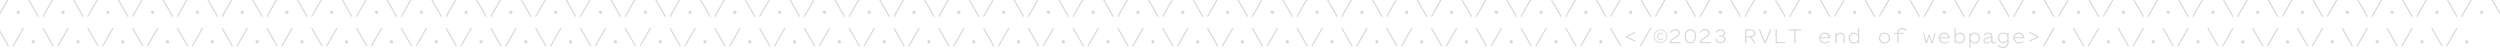 <svg width="1440" height="28" viewBox="0 0 1440 28" fill="none" xmlns="http://www.w3.org/2000/svg">
<path d="M-9.384 -1L-10 -0.678L-4.008 9.752L-3.392 9.43L-9.384 -1ZM-1.4 9.43L-0.784 9.752L5.208 -0.678L4.592 -1L-1.4 9.43ZM9.551 7.078C9.551 7.596 9.971 8.03 10.503 8.03C11.035 8.03 11.455 7.596 11.455 7.078C11.455 6.546 11.035 6.112 10.503 6.112C9.971 6.112 9.551 6.546 9.551 7.078ZM16.415 -1L15.799 -0.678L21.791 9.752L22.407 9.43L16.415 -1ZM24.398 9.43L25.014 9.752L31.006 -0.678L30.39 -1L24.398 9.43ZM35.35 7.078C35.35 7.596 35.77 8.03 36.302 8.03C36.834 8.03 37.254 7.596 37.254 7.078C37.254 6.546 36.834 6.112 36.302 6.112C35.77 6.112 35.35 6.546 35.35 7.078ZM42.214 -1L41.598 -0.678L47.59 9.752L48.206 9.43L42.214 -1ZM50.197 9.43L50.813 9.752L56.805 -0.678L56.189 -1L50.197 9.43ZM61.149 7.078C61.149 7.596 61.569 8.03 62.101 8.03C62.633 8.03 63.053 7.596 63.053 7.078C63.053 6.546 62.633 6.112 62.101 6.112C61.569 6.112 61.149 6.546 61.149 7.078ZM68.013 -1L67.397 -0.678L73.388 9.752L74.004 9.43L68.013 -1ZM75.996 9.43L76.612 9.752L82.604 -0.678L81.988 -1L75.996 9.43ZM86.948 7.078C86.948 7.596 87.368 8.03 87.9 8.03C88.432 8.03 88.852 7.596 88.852 7.078C88.852 6.546 88.432 6.112 87.9 6.112C87.368 6.112 86.948 6.546 86.948 7.078ZM93.811 -1L93.195 -0.678L99.187 9.752L99.803 9.43L93.811 -1ZM101.795 9.43L102.411 9.752L108.403 -0.678L107.787 -1L101.795 9.43ZM112.747 7.078C112.747 7.596 113.167 8.03 113.699 8.03C114.231 8.03 114.651 7.596 114.651 7.078C114.651 6.546 114.231 6.112 113.699 6.112C113.167 6.112 112.747 6.546 112.747 7.078ZM119.61 -1L118.994 -0.678L124.986 9.752L125.602 9.43L119.61 -1ZM127.594 9.43L128.21 9.752L134.202 -0.678L133.586 -1L127.594 9.43ZM138.545 7.078C138.545 7.596 138.965 8.03 139.497 8.03C140.029 8.03 140.449 7.596 140.449 7.078C140.449 6.546 140.029 6.112 139.497 6.112C138.965 6.112 138.545 6.546 138.545 7.078ZM145.409 -1L144.793 -0.678L150.785 9.752L151.401 9.43L145.409 -1ZM153.393 9.43L154.009 9.752L160.001 -0.678L159.385 -1L153.393 9.43ZM164.344 7.078C164.344 7.596 164.764 8.03 165.296 8.03C165.828 8.03 166.248 7.596 166.248 7.078C166.248 6.546 165.828 6.112 165.296 6.112C164.764 6.112 164.344 6.546 164.344 7.078ZM171.208 -1L170.592 -0.678L176.584 9.752L177.2 9.43L171.208 -1ZM179.191 9.43L179.807 9.752L185.799 -0.678L185.183 -1L179.191 9.43ZM190.143 7.078C190.143 7.596 190.563 8.03 191.095 8.03C191.627 8.03 192.047 7.596 192.047 7.078C192.047 6.546 191.627 6.112 191.095 6.112C190.563 6.112 190.143 6.546 190.143 7.078ZM197.007 -1L196.391 -0.678L202.383 9.752L202.999 9.43L197.007 -1ZM204.99 9.43L205.606 9.752L211.598 -0.678L210.982 -1L204.99 9.43ZM215.942 7.078C215.942 7.596 216.362 8.03 216.894 8.03C217.426 8.03 217.846 7.596 217.846 7.078C217.846 6.546 217.426 6.112 216.894 6.112C216.362 6.112 215.942 6.546 215.942 7.078ZM222.805 -1L222.189 -0.678L228.181 9.752L228.797 9.43L222.805 -1ZM230.789 9.43L231.405 9.752L237.397 -0.678L236.781 -1L230.789 9.43ZM241.741 7.078C241.741 7.596 242.161 8.03 242.693 8.03C243.225 8.03 243.645 7.596 243.645 7.078C243.645 6.546 243.225 6.112 242.693 6.112C242.161 6.112 241.741 6.546 241.741 7.078ZM248.604 -1L247.988 -0.678L253.98 9.752L254.596 9.43L248.604 -1ZM256.588 9.43L257.204 9.752L263.196 -0.678L262.58 -1L256.588 9.43ZM267.54 7.078C267.54 7.596 267.96 8.03 268.492 8.03C269.024 8.03 269.444 7.596 269.444 7.078C269.444 6.546 269.024 6.112 268.492 6.112C267.96 6.112 267.54 6.546 267.54 7.078ZM274.403 -1L273.787 -0.678L279.779 9.752L280.395 9.43L274.403 -1ZM282.387 9.43L283.003 9.752L288.995 -0.678L288.379 -1L282.387 9.43ZM293.338 7.078C293.338 7.596 293.758 8.03 294.29 8.03C294.822 8.03 295.242 7.596 295.242 7.078C295.242 6.546 294.822 6.112 294.29 6.112C293.758 6.112 293.338 6.546 293.338 7.078ZM300.202 -1L299.586 -0.678L305.578 9.752L306.194 9.43L300.202 -1ZM308.186 9.43L308.802 9.752L314.794 -0.678L314.178 -1L308.186 9.43ZM319.137 7.078C319.137 7.596 319.557 8.03 320.089 8.03C320.621 8.03 321.041 7.596 321.041 7.078C321.041 6.546 320.621 6.112 320.089 6.112C319.557 6.112 319.137 6.546 319.137 7.078ZM326.001 -1L325.385 -0.678L331.377 9.752L331.993 9.43L326.001 -1ZM333.984 9.43L334.6 9.752L340.592 -0.678L339.976 -1L333.984 9.43ZM344.936 7.078C344.936 7.596 345.356 8.03 345.888 8.03C346.42 8.03 346.84 7.596 346.84 7.078C346.84 6.546 346.42 6.112 345.888 6.112C345.356 6.112 344.936 6.546 344.936 7.078ZM351.8 -1L351.184 -0.678L357.176 9.752L357.792 9.43L351.8 -1ZM359.783 9.43L360.399 9.752L366.391 -0.678L365.775 -1L359.783 9.43ZM370.735 7.078C370.735 7.596 371.155 8.03 371.687 8.03C372.219 8.03 372.639 7.596 372.639 7.078C372.639 6.546 372.219 6.112 371.687 6.112C371.155 6.112 370.735 6.546 370.735 7.078ZM377.598 -1L376.982 -0.678L382.974 9.752L383.59 9.43L377.598 -1ZM385.582 9.43L386.198 9.752L392.19 -0.678L391.574 -1L385.582 9.43ZM396.534 7.078C396.534 7.596 396.954 8.03 397.486 8.03C398.018 8.03 398.438 7.596 398.438 7.078C398.438 6.546 398.018 6.112 397.486 6.112C396.954 6.112 396.534 6.546 396.534 7.078ZM403.397 -1L402.781 -0.678L408.773 9.752L409.389 9.43L403.397 -1ZM411.381 9.43L411.997 9.752L417.989 -0.678L417.373 -1L411.381 9.43ZM422.332 7.078C422.332 7.596 422.752 8.03 423.284 8.03C423.816 8.03 424.236 7.596 424.236 7.078C424.236 6.546 423.816 6.112 423.284 6.112C422.752 6.112 422.332 6.546 422.332 7.078ZM429.196 -1L428.58 -0.678L434.572 9.752L435.188 9.43L429.196 -1ZM437.18 9.43L437.796 9.752L443.788 -0.678L443.172 -1L437.18 9.43ZM448.131 7.078C448.131 7.596 448.551 8.03 449.083 8.03C449.615 8.03 450.035 7.596 450.035 7.078C450.035 6.546 449.615 6.112 449.083 6.112C448.551 6.112 448.131 6.546 448.131 7.078ZM454.995 -1L454.379 -0.678L460.371 9.752L460.987 9.43L454.995 -1ZM462.979 9.43L463.595 9.752L469.587 -0.678L468.971 -1L462.979 9.43ZM473.93 7.078C473.93 7.596 474.35 8.03 474.882 8.03C475.414 8.03 475.834 7.596 475.834 7.078C475.834 6.546 475.414 6.112 474.882 6.112C474.35 6.112 473.93 6.546 473.93 7.078ZM480.794 -1L480.178 -0.678L486.17 9.752L486.786 9.43L480.794 -1ZM488.777 9.43L489.393 9.752L495.385 -0.678L494.769 -1L488.777 9.43ZM499.729 7.078C499.729 7.596 500.149 8.03 500.681 8.03C501.213 8.03 501.633 7.596 501.633 7.078C501.633 6.546 501.213 6.112 500.681 6.112C500.149 6.112 499.729 6.546 499.729 7.078ZM506.593 -1L505.977 -0.678L511.969 9.752L512.585 9.43L506.593 -1ZM514.576 9.43L515.192 9.752L521.184 -0.678L520.568 -1L514.576 9.43ZM525.528 7.078C525.528 7.596 525.948 8.03 526.48 8.03C527.012 8.03 527.432 7.596 527.432 7.078C527.432 6.546 527.012 6.112 526.48 6.112C525.948 6.112 525.528 6.546 525.528 7.078ZM532.391 -1L531.775 -0.678L537.767 9.752L538.383 9.43L532.391 -1ZM540.375 9.43L540.991 9.752L546.983 -0.678L546.367 -1L540.375 9.43ZM551.327 7.078C551.327 7.596 551.747 8.03 552.279 8.03C552.811 8.03 553.231 7.596 553.231 7.078C553.231 6.546 552.811 6.112 552.279 6.112C551.747 6.112 551.327 6.546 551.327 7.078ZM558.19 -1L557.574 -0.678L563.566 9.752L564.182 9.43L558.19 -1ZM566.174 9.43L566.79 9.752L572.782 -0.678L572.166 -1L566.174 9.43ZM577.125 7.078C577.125 7.596 577.545 8.03 578.077 8.03C578.609 8.03 579.029 7.596 579.029 7.078C579.029 6.546 578.609 6.112 578.077 6.112C577.545 6.112 577.125 6.546 577.125 7.078ZM583.989 -1L583.373 -0.678L589.365 9.752L589.981 9.43L583.989 -1ZM591.973 9.43L592.589 9.752L598.581 -0.678L597.965 -1L591.973 9.43ZM602.924 7.078C602.924 7.596 603.344 8.03 603.876 8.03C604.408 8.03 604.828 7.596 604.828 7.078C604.828 6.546 604.408 6.112 603.876 6.112C603.344 6.112 602.924 6.546 602.924 7.078ZM609.788 -1L609.172 -0.678L615.164 9.752L615.78 9.43L609.788 -1ZM617.771 9.43L618.387 9.752L624.379 -0.678L623.763 -1L617.771 9.43ZM628.723 7.078C628.723 7.596 629.143 8.03 629.675 8.03C630.207 8.03 630.627 7.596 630.627 7.078C630.627 6.546 630.207 6.112 629.675 6.112C629.143 6.112 628.723 6.546 628.723 7.078ZM635.587 -1L634.971 -0.678L640.963 9.752L641.579 9.43L635.587 -1ZM643.57 9.43L644.186 9.752L650.178 -0.678L649.562 -1L643.57 9.43ZM654.522 7.078C654.522 7.596 654.942 8.03 655.474 8.03C656.006 8.03 656.426 7.596 656.426 7.078C656.426 6.546 656.006 6.112 655.474 6.112C654.942 6.112 654.522 6.546 654.522 7.078ZM661.386 -1L660.77 -0.678L666.762 9.752L667.378 9.43L661.386 -1ZM669.369 9.43L669.985 9.752L675.977 -0.678L675.361 -1L669.369 9.43ZM680.321 7.078C680.321 7.596 680.741 8.03 681.273 8.03C681.805 8.03 682.225 7.596 682.225 7.078C682.225 6.546 681.805 6.112 681.273 6.112C680.741 6.112 680.321 6.546 680.321 7.078ZM687.184 -1L686.568 -0.678L692.56 9.752L693.176 9.43L687.184 -1ZM695.168 9.43L695.784 9.752L701.776 -0.678L701.16 -1L695.168 9.43ZM706.12 7.078C706.12 7.596 706.54 8.03 707.072 8.03C707.604 8.03 708.024 7.596 708.024 7.078C708.024 6.546 707.604 6.112 707.072 6.112C706.54 6.112 706.12 6.546 706.12 7.078ZM712.983 -1L712.367 -0.678L718.359 9.752L718.975 9.43L712.983 -1ZM720.967 9.43L721.583 9.752L727.575 -0.678L726.959 -1L720.967 9.43ZM731.918 7.078C731.918 7.596 732.338 8.03 732.87 8.03C733.402 8.03 733.822 7.596 733.822 7.078C733.822 6.546 733.402 6.112 732.87 6.112C732.338 6.112 731.918 6.546 731.918 7.078ZM738.782 -1L738.166 -0.678L744.158 9.752L744.774 9.43L738.782 -1ZM746.766 9.43L747.382 9.752L753.374 -0.678L752.758 -1L746.766 9.43ZM757.717 7.078C757.717 7.596 758.137 8.03 758.669 8.03C759.201 8.03 759.621 7.596 759.621 7.078C759.621 6.546 759.201 6.112 758.669 6.112C758.137 6.112 757.717 6.546 757.717 7.078ZM764.581 -1L763.965 -0.678L769.957 9.752L770.573 9.43L764.581 -1ZM772.564 9.43L773.18 9.752L779.172 -0.678L778.556 -1L772.564 9.43ZM783.516 7.078C783.516 7.596 783.936 8.03 784.468 8.03C785 8.03 785.42 7.596 785.42 7.078C785.42 6.546 785 6.112 784.468 6.112C783.936 6.112 783.516 6.546 783.516 7.078ZM790.38 -1L789.764 -0.678L795.756 9.752L796.372 9.43L790.38 -1ZM798.363 9.43L798.979 9.752L804.971 -0.678L804.355 -1L798.363 9.43ZM809.315 7.078C809.315 7.596 809.735 8.03 810.267 8.03C810.799 8.03 811.219 7.596 811.219 7.078C811.219 6.546 810.799 6.112 810.267 6.112C809.735 6.112 809.315 6.546 809.315 7.078ZM816.179 -1L815.563 -0.678L821.555 9.752L822.171 9.43L816.179 -1ZM824.162 9.43L824.778 9.752L830.77 -0.678L830.154 -1L824.162 9.43ZM835.114 7.078C835.114 7.596 835.534 8.03 836.066 8.03C836.598 8.03 837.018 7.596 837.018 7.078C837.018 6.546 836.598 6.112 836.066 6.112C835.534 6.112 835.114 6.546 835.114 7.078ZM841.977 -1L841.361 -0.678L847.353 9.752L847.969 9.43L841.977 -1ZM849.961 9.43L850.577 9.752L856.569 -0.678L855.953 -1L849.961 9.43ZM860.913 7.078C860.913 7.596 861.333 8.03 861.865 8.03C862.397 8.03 862.817 7.596 862.817 7.078C862.817 6.546 862.397 6.112 861.865 6.112C861.333 6.112 860.913 6.546 860.913 7.078ZM867.776 -1L867.16 -0.678L873.152 9.752L873.768 9.43L867.776 -1ZM875.76 9.43L876.376 9.752L882.368 -0.678L881.752 -1L875.76 9.43ZM886.711 7.078C886.711 7.596 887.131 8.03 887.663 8.03C888.195 8.03 888.615 7.596 888.615 7.078C888.615 6.546 888.195 6.112 887.663 6.112C887.131 6.112 886.711 6.546 886.711 7.078ZM893.575 -1L892.959 -0.678L898.951 9.752L899.567 9.43L893.575 -1ZM901.559 9.43L902.175 9.752L908.167 -0.678L907.551 -1L901.559 9.43ZM912.51 7.078C912.51 7.596 912.93 8.03 913.462 8.03C913.994 8.03 914.414 7.596 914.414 7.078C914.414 6.546 913.994 6.112 913.462 6.112C912.93 6.112 912.51 6.546 912.51 7.078ZM919.374 -1L918.758 -0.678L924.75 9.752L925.366 9.43L919.374 -1ZM927.357 9.43L927.973 9.752L933.965 -0.678L933.349 -1L927.357 9.43ZM938.309 7.078C938.309 7.596 938.729 8.03 939.261 8.03C939.793 8.03 940.213 7.596 940.213 7.078C940.213 6.546 939.793 6.112 939.261 6.112C938.729 6.112 938.309 6.546 938.309 7.078ZM945.173 -1L944.557 -0.678L950.549 9.752L951.165 9.43L945.173 -1ZM953.156 9.43L953.772 9.752L959.764 -0.678L959.148 -1L953.156 9.43ZM964.108 7.078C964.108 7.596 964.528 8.03 965.06 8.03C965.592 8.03 966.012 7.596 966.012 7.078C966.012 6.546 965.592 6.112 965.06 6.112C964.528 6.112 964.108 6.546 964.108 7.078ZM970.971 -1L970.355 -0.678L976.347 9.752L976.963 9.43L970.971 -1ZM978.955 9.43L979.571 9.752L985.563 -0.678L984.947 -1L978.955 9.43ZM989.907 7.078C989.907 7.596 990.327 8.03 990.859 8.03C991.391 8.03 991.811 7.596 991.811 7.078C991.811 6.546 991.391 6.112 990.859 6.112C990.327 6.112 989.907 6.546 989.907 7.078ZM996.77 -1L996.154 -0.678L1002.15 9.752L1002.77 9.43L996.77 -1ZM1004.76 9.43L1005.37 9.752L1011.37 -0.678L1010.75 -1L1004.76 9.43ZM1015.71 7.078C1015.71 7.596 1016.13 8.03 1016.66 8.03C1017.19 8.03 1017.61 7.596 1017.61 7.078C1017.61 6.546 1017.19 6.112 1016.66 6.112C1016.13 6.112 1015.71 6.546 1015.71 7.078ZM1022.57 -1L1021.96 -0.678L1027.95 9.752L1028.57 9.43L1022.57 -1ZM1030.56 9.43L1031.17 9.752L1037.16 -0.678L1036.55 -1L1030.56 9.43ZM1041.51 7.078C1041.51 7.596 1041.93 8.03 1042.46 8.03C1042.99 8.03 1043.41 7.596 1043.41 7.078C1043.41 6.546 1042.99 6.112 1042.46 6.112C1041.93 6.112 1041.51 6.546 1041.51 7.078ZM1048.37 -1L1047.76 -0.678L1053.75 9.752L1054.36 9.43L1048.37 -1ZM1056.36 9.43L1056.97 9.752L1062.96 -0.678L1062.35 -1L1056.36 9.43ZM1067.31 7.078C1067.31 7.596 1067.73 8.03 1068.26 8.03C1068.79 8.03 1069.21 7.596 1069.21 7.078C1069.21 6.546 1068.79 6.112 1068.26 6.112C1067.73 6.112 1067.31 6.546 1067.31 7.078ZM1074.17 -1L1073.55 -0.678L1079.55 9.752L1080.16 9.43L1074.17 -1ZM1082.15 9.43L1082.77 9.752L1088.76 -0.678L1088.15 -1L1082.15 9.43ZM1093.11 7.078C1093.11 7.596 1093.53 8.03 1094.06 8.03C1094.59 8.03 1095.01 7.596 1095.01 7.078C1095.01 6.546 1094.59 6.112 1094.06 6.112C1093.53 6.112 1093.11 6.546 1093.11 7.078ZM1099.97 -1L1099.35 -0.678L1105.35 9.752L1105.96 9.43L1099.97 -1ZM1107.95 9.43L1108.57 9.752L1114.56 -0.678L1113.95 -1L1107.95 9.43ZM1118.9 7.078C1118.9 7.596 1119.32 8.03 1119.86 8.03C1120.39 8.03 1120.81 7.596 1120.81 7.078C1120.81 6.546 1120.39 6.112 1119.86 6.112C1119.32 6.112 1118.9 6.546 1118.9 7.078ZM1125.77 -1L1125.15 -0.678L1131.14 9.752L1131.76 9.43L1125.77 -1ZM1133.75 9.43L1134.37 9.752L1140.36 -0.678L1139.74 -1L1133.75 9.43ZM1144.7 7.078C1144.7 7.596 1145.12 8.03 1145.66 8.03C1146.19 8.03 1146.61 7.596 1146.61 7.078C1146.61 6.546 1146.19 6.112 1145.66 6.112C1145.12 6.112 1144.7 6.546 1144.7 7.078ZM1151.57 -1L1150.95 -0.678L1156.94 9.752L1157.56 9.43L1151.57 -1ZM1159.55 9.43L1160.17 9.752L1166.16 -0.678L1165.54 -1L1159.55 9.43ZM1170.5 7.078C1170.5 7.596 1170.92 8.03 1171.45 8.03C1171.99 8.03 1172.41 7.596 1172.41 7.078C1172.41 6.546 1171.99 6.112 1171.45 6.112C1170.92 6.112 1170.5 6.546 1170.5 7.078ZM1177.37 -1L1176.75 -0.678L1182.74 9.752L1183.36 9.43L1177.37 -1ZM1185.35 9.43L1185.97 9.752L1191.96 -0.678L1191.34 -1L1185.35 9.43ZM1196.3 7.078C1196.3 7.596 1196.72 8.03 1197.25 8.03C1197.79 8.03 1198.21 7.596 1198.21 7.078C1198.21 6.546 1197.79 6.112 1197.25 6.112C1196.72 6.112 1196.3 6.546 1196.3 7.078ZM1203.16 -1L1202.55 -0.678L1208.54 9.752L1209.16 9.43L1203.16 -1ZM1211.15 9.43L1211.76 9.752L1217.76 -0.678L1217.14 -1L1211.15 9.43ZM1222.1 7.078C1222.1 7.596 1222.52 8.03 1223.05 8.03C1223.58 8.03 1224 7.596 1224 7.078C1224 6.546 1223.58 6.112 1223.05 6.112C1222.52 6.112 1222.1 6.546 1222.1 7.078ZM1228.96 -1L1228.35 -0.678L1234.34 9.752L1234.96 9.43L1228.96 -1ZM1236.95 9.43L1237.56 9.752L1243.56 -0.678L1242.94 -1L1236.95 9.43ZM1247.9 7.078C1247.9 7.596 1248.32 8.03 1248.85 8.03C1249.38 8.03 1249.8 7.596 1249.8 7.078C1249.8 6.546 1249.38 6.112 1248.85 6.112C1248.32 6.112 1247.9 6.546 1247.9 7.078ZM1254.76 -1L1254.15 -0.678L1260.14 9.752L1260.75 9.43L1254.76 -1ZM1262.75 9.43L1263.36 9.752L1269.35 -0.678L1268.74 -1L1262.75 9.43ZM1273.7 7.078C1273.7 7.596 1274.12 8.03 1274.65 8.03C1275.18 8.03 1275.6 7.596 1275.6 7.078C1275.6 6.546 1275.18 6.112 1274.65 6.112C1274.12 6.112 1273.7 6.546 1273.7 7.078ZM1280.56 -1L1279.95 -0.678L1285.94 9.752L1286.55 9.43L1280.56 -1ZM1288.55 9.43L1289.16 9.752L1295.15 -0.678L1294.54 -1L1288.55 9.43ZM1299.5 7.078C1299.5 7.596 1299.92 8.03 1300.45 8.03C1300.98 8.03 1301.4 7.596 1301.4 7.078C1301.4 6.546 1300.98 6.112 1300.45 6.112C1299.92 6.112 1299.5 6.546 1299.5 7.078ZM1306.36 -1L1305.74 -0.678L1311.74 9.752L1312.35 9.43L1306.36 -1ZM1314.34 9.43L1314.96 9.752L1320.95 -0.678L1320.34 -1L1314.34 9.43ZM1325.3 7.078C1325.3 7.596 1325.72 8.03 1326.25 8.03C1326.78 8.03 1327.2 7.596 1327.2 7.078C1327.2 6.546 1326.78 6.112 1326.25 6.112C1325.72 6.112 1325.3 6.546 1325.3 7.078ZM1332.16 -1L1331.54 -0.678L1337.54 9.752L1338.15 9.43L1332.16 -1ZM1340.14 9.43L1340.76 9.752L1346.75 -0.678L1346.13 -1L1340.14 9.43ZM1351.09 7.078C1351.09 7.596 1351.51 8.03 1352.05 8.03C1352.58 8.03 1353 7.596 1353 7.078C1353 6.546 1352.58 6.112 1352.05 6.112C1351.51 6.112 1351.09 6.546 1351.09 7.078ZM1357.96 -1L1357.34 -0.678L1363.33 9.752L1363.95 9.43L1357.96 -1ZM1365.94 9.43L1366.56 9.752L1372.55 -0.678L1371.93 -1L1365.94 9.43ZM1376.89 7.078C1376.89 7.596 1377.31 8.03 1377.85 8.03C1378.38 8.03 1378.8 7.596 1378.8 7.078C1378.8 6.546 1378.38 6.112 1377.85 6.112C1377.31 6.112 1376.89 6.546 1376.89 7.078ZM1383.76 -1L1383.14 -0.678L1389.13 9.752L1389.75 9.43L1383.76 -1ZM1391.74 9.43L1392.36 9.752L1398.35 -0.678L1397.73 -1L1391.74 9.43ZM1402.69 7.078C1402.69 7.596 1403.11 8.03 1403.64 8.03C1404.18 8.03 1404.6 7.596 1404.6 7.078C1404.6 6.546 1404.18 6.112 1403.64 6.112C1403.11 6.112 1402.69 6.546 1402.69 7.078ZM1409.56 -1L1408.94 -0.678L1414.93 9.752L1415.55 9.43L1409.56 -1ZM1417.54 9.43L1418.16 9.752L1424.15 -0.678L1423.53 -1L1417.54 9.43ZM1428.49 7.078C1428.49 7.596 1428.91 8.03 1429.44 8.03C1429.97 8.03 1430.39 7.596 1430.39 7.078C1430.39 6.546 1429.97 6.112 1429.44 6.112C1428.91 6.112 1428.49 6.546 1428.49 7.078ZM1435.35 -1L1434.74 -0.678L1440.73 9.752L1441.35 9.43L1435.35 -1ZM1443.34 9.43L1443.95 9.752L1449.95 -0.678L1449.33 -1L1443.34 9.43ZM-7.648 24.078C-7.648 24.596 -7.228 25.03 -6.696 25.03C-6.164 25.03 -5.744 24.596 -5.744 24.078C-5.744 23.546 -6.164 23.112 -6.696 23.112C-7.228 23.112 -7.648 23.546 -7.648 24.078ZM-0.784 16L-1.4 16.322L4.592 26.752L5.208 26.43L-0.784 16ZM7.199 26.43L7.815 26.752L13.807 16.322L13.191 16L7.199 26.43ZM18.151 24.078C18.151 24.596 18.571 25.03 19.103 25.03C19.635 25.03 20.055 24.596 20.055 24.078C20.055 23.546 19.635 23.112 19.103 23.112C18.571 23.112 18.151 23.546 18.151 24.078ZM25.014 16L24.398 16.322L30.39 26.752L31.006 26.43L25.014 16ZM32.998 26.43L33.614 26.752L39.606 16.322L38.99 16L32.998 26.43ZM43.95 24.078C43.95 24.596 44.37 25.03 44.902 25.03C45.434 25.03 45.854 24.596 45.854 24.078C45.854 23.546 45.434 23.112 44.902 23.112C44.37 23.112 43.95 23.546 43.95 24.078ZM50.813 16L50.197 16.322L56.189 26.752L56.805 26.43L50.813 16ZM58.797 26.43L59.413 26.752L65.405 16.322L64.789 16L58.797 26.43ZM69.749 24.078C69.749 24.596 70.168 25.03 70.701 25.03C71.233 25.03 71.653 24.596 71.653 24.078C71.653 23.546 71.233 23.112 70.701 23.112C70.168 23.112 69.749 23.546 69.749 24.078ZM76.612 16L75.996 16.322L81.988 26.752L82.604 26.43L76.612 16ZM84.596 26.43L85.212 26.752L91.204 16.322L90.588 16L84.596 26.43ZM95.547 24.078C95.547 24.596 95.967 25.03 96.499 25.03C97.031 25.03 97.451 24.596 97.451 24.078C97.451 23.546 97.031 23.112 96.499 23.112C95.967 23.112 95.547 23.546 95.547 24.078ZM102.411 16L101.795 16.322L107.787 26.752L108.403 26.43L102.411 16ZM110.395 26.43L111.011 26.752L117.003 16.322L116.387 16L110.395 26.43ZM121.346 24.078C121.346 24.596 121.766 25.03 122.298 25.03C122.83 25.03 123.25 24.596 123.25 24.078C123.25 23.546 122.83 23.112 122.298 23.112C121.766 23.112 121.346 23.546 121.346 24.078ZM128.21 16L127.594 16.322L133.586 26.752L134.202 26.43L128.21 16ZM136.193 26.43L136.809 26.752L142.801 16.322L142.185 16L136.193 26.43ZM147.145 24.078C147.145 24.596 147.565 25.03 148.097 25.03C148.629 25.03 149.049 24.596 149.049 24.078C149.049 23.546 148.629 23.112 148.097 23.112C147.565 23.112 147.145 23.546 147.145 24.078ZM154.009 16L153.393 16.322L159.385 26.752L160.001 26.43L154.009 16ZM161.992 26.43L162.608 26.752L168.6 16.322L167.984 16L161.992 26.43ZM172.944 24.078C172.944 24.596 173.364 25.03 173.896 25.03C174.428 25.03 174.848 24.596 174.848 24.078C174.848 23.546 174.428 23.112 173.896 23.112C173.364 23.112 172.944 23.546 172.944 24.078ZM179.807 16L179.191 16.322L185.183 26.752L185.799 26.43L179.807 16ZM187.791 26.43L188.407 26.752L194.399 16.322L193.783 16L187.791 26.43ZM198.743 24.078C198.743 24.596 199.163 25.03 199.695 25.03C200.227 25.03 200.647 24.596 200.647 24.078C200.647 23.546 200.227 23.112 199.695 23.112C199.163 23.112 198.743 23.546 198.743 24.078ZM205.606 16L204.99 16.322L210.982 26.752L211.598 26.43L205.606 16ZM213.59 26.43L214.206 26.752L220.198 16.322L219.582 16L213.59 26.43ZM224.541 24.078C224.541 24.596 224.961 25.03 225.493 25.03C226.025 25.03 226.445 24.596 226.445 24.078C226.445 23.546 226.025 23.112 225.493 23.112C224.961 23.112 224.541 23.546 224.541 24.078ZM231.405 16L230.789 16.322L236.781 26.752L237.397 26.43L231.405 16ZM239.389 26.43L240.005 26.752L245.997 16.322L245.381 16L239.389 26.43ZM250.34 24.078C250.34 24.596 250.76 25.03 251.292 25.03C251.824 25.03 252.244 24.596 252.244 24.078C252.244 23.546 251.824 23.112 251.292 23.112C250.76 23.112 250.34 23.546 250.34 24.078ZM257.204 16L256.588 16.322L262.58 26.752L263.196 26.43L257.204 16ZM265.188 26.43L265.804 26.752L271.796 16.322L271.18 16L265.188 26.43ZM276.139 24.078C276.139 24.596 276.559 25.03 277.091 25.03C277.623 25.03 278.043 24.596 278.043 24.078C278.043 23.546 277.623 23.112 277.091 23.112C276.559 23.112 276.139 23.546 276.139 24.078ZM283.003 16L282.387 16.322L288.379 26.752L288.995 26.43L283.003 16ZM290.986 26.43L291.602 26.752L297.594 16.322L296.978 16L290.986 26.43ZM301.938 24.078C301.938 24.596 302.358 25.03 302.89 25.03C303.422 25.03 303.842 24.596 303.842 24.078C303.842 23.546 303.422 23.112 302.89 23.112C302.358 23.112 301.938 23.546 301.938 24.078ZM308.802 16L308.186 16.322L314.178 26.752L314.794 26.43L308.802 16ZM316.785 26.43L317.401 26.752L323.393 16.322L322.777 16L316.785 26.43ZM327.737 24.078C327.737 24.596 328.157 25.03 328.689 25.03C329.221 25.03 329.641 24.596 329.641 24.078C329.641 23.546 329.221 23.112 328.689 23.112C328.157 23.112 327.737 23.546 327.737 24.078ZM334.6 16L333.984 16.322L339.976 26.752L340.592 26.43L334.6 16ZM342.584 26.43L343.2 26.752L349.192 16.322L348.576 16L342.584 26.43ZM353.536 24.078C353.536 24.596 353.956 25.03 354.488 25.03C355.02 25.03 355.44 24.596 355.44 24.078C355.44 23.546 355.02 23.112 354.488 23.112C353.956 23.112 353.536 23.546 353.536 24.078ZM360.399 16L359.783 16.322L365.775 26.752L366.391 26.43L360.399 16ZM368.383 26.43L368.999 26.752L374.991 16.322L374.375 16L368.383 26.43ZM379.334 24.078C379.334 24.596 379.754 25.03 380.286 25.03C380.818 25.03 381.238 24.596 381.238 24.078C381.238 23.546 380.818 23.112 380.286 23.112C379.754 23.112 379.334 23.546 379.334 24.078ZM386.198 16L385.582 16.322L391.574 26.752L392.19 26.43L386.198 16ZM394.182 26.43L394.798 26.752L400.79 16.322L400.174 16L394.182 26.43ZM405.133 24.078C405.133 24.596 405.553 25.03 406.085 25.03C406.617 25.03 407.037 24.596 407.037 24.078C407.037 23.546 406.617 23.112 406.085 23.112C405.553 23.112 405.133 23.546 405.133 24.078ZM411.997 16L411.381 16.322L417.373 26.752L417.989 26.43L411.997 16ZM419.98 26.43L420.596 26.752L426.588 16.322L425.972 16L419.98 26.43ZM430.932 24.078C430.932 24.596 431.352 25.03 431.884 25.03C432.416 25.03 432.836 24.596 432.836 24.078C432.836 23.546 432.416 23.112 431.884 23.112C431.352 23.112 430.932 23.546 430.932 24.078ZM437.796 16L437.18 16.322L443.172 26.752L443.788 26.43L437.796 16ZM445.779 26.43L446.395 26.752L452.387 16.322L451.771 16L445.779 26.43ZM456.731 24.078C456.731 24.596 457.151 25.03 457.683 25.03C458.215 25.03 458.635 24.596 458.635 24.078C458.635 23.546 458.215 23.112 457.683 23.112C457.151 23.112 456.731 23.546 456.731 24.078ZM463.595 16L462.979 16.322L468.971 26.752L469.587 26.43L463.595 16ZM471.578 26.43L472.194 26.752L478.186 16.322L477.57 16L471.578 26.43ZM482.53 24.078C482.53 24.596 482.95 25.03 483.482 25.03C484.014 25.03 484.434 24.596 484.434 24.078C484.434 23.546 484.014 23.112 483.482 23.112C482.95 23.112 482.53 23.546 482.53 24.078ZM489.393 16L488.777 16.322L494.769 26.752L495.385 26.43L489.393 16ZM497.377 26.43L497.993 26.752L503.985 16.322L503.369 16L497.377 26.43ZM508.329 24.078C508.329 24.596 508.749 25.03 509.281 25.03C509.813 25.03 510.233 24.596 510.233 24.078C510.233 23.546 509.813 23.112 509.281 23.112C508.749 23.112 508.329 23.546 508.329 24.078ZM515.192 16L514.576 16.322L520.568 26.752L521.184 26.43L515.192 16ZM523.176 26.43L523.792 26.752L529.784 16.322L529.168 16L523.176 26.43ZM534.127 24.078C534.127 24.596 534.547 25.03 535.079 25.03C535.611 25.03 536.031 24.596 536.031 24.078C536.031 23.546 535.611 23.112 535.079 23.112C534.547 23.112 534.127 23.546 534.127 24.078ZM540.991 16L540.375 16.322L546.367 26.752L546.983 26.43L540.991 16ZM548.975 26.43L549.591 26.752L555.583 16.322L554.967 16L548.975 26.43ZM559.926 24.078C559.926 24.596 560.346 25.03 560.878 25.03C561.41 25.03 561.83 24.596 561.83 24.078C561.83 23.546 561.41 23.112 560.878 23.112C560.346 23.112 559.926 23.546 559.926 24.078ZM566.79 16L566.174 16.322L572.166 26.752L572.782 26.43L566.79 16ZM574.773 26.43L575.389 26.752L581.381 16.322L580.765 16L574.773 26.43ZM585.725 24.078C585.725 24.596 586.145 25.03 586.677 25.03C587.209 25.03 587.629 24.596 587.629 24.078C587.629 23.546 587.209 23.112 586.677 23.112C586.145 23.112 585.725 23.546 585.725 24.078ZM592.589 16L591.973 16.322L597.965 26.752L598.581 26.43L592.589 16ZM600.572 26.43L601.188 26.752L607.18 16.322L606.564 16L600.572 26.43ZM611.524 24.078C611.524 24.596 611.944 25.03 612.476 25.03C613.008 25.03 613.428 24.596 613.428 24.078C613.428 23.546 613.008 23.112 612.476 23.112C611.944 23.112 611.524 23.546 611.524 24.078ZM618.387 16L617.771 16.322L623.763 26.752L624.379 26.43L618.387 16ZM626.371 26.43L626.987 26.752L632.979 16.322L632.363 16L626.371 26.43ZM637.323 24.078C637.323 24.596 637.743 25.03 638.275 25.03C638.807 25.03 639.227 24.596 639.227 24.078C639.227 23.546 638.807 23.112 638.275 23.112C637.743 23.112 637.323 23.546 637.323 24.078ZM644.186 16L643.57 16.322L649.562 26.752L650.178 26.43L644.186 16ZM652.17 26.43L652.786 26.752L658.778 16.322L658.162 16L652.17 26.43ZM663.122 24.078C663.122 24.596 663.542 25.03 664.074 25.03C664.606 25.03 665.026 24.596 665.026 24.078C665.026 23.546 664.606 23.112 664.074 23.112C663.542 23.112 663.122 23.546 663.122 24.078ZM669.985 16L669.369 16.322L675.361 26.752L675.977 26.43L669.985 16ZM677.969 26.43L678.585 26.752L684.577 16.322L683.961 16L677.969 26.43ZM688.92 24.078C688.92 24.596 689.34 25.03 689.872 25.03C690.404 25.03 690.824 24.596 690.824 24.078C690.824 23.546 690.404 23.112 689.872 23.112C689.34 23.112 688.92 23.546 688.92 24.078ZM695.784 16L695.168 16.322L701.16 26.752L701.776 26.43L695.784 16ZM703.768 26.43L704.384 26.752L710.376 16.322L709.76 16L703.768 26.43ZM714.719 24.078C714.719 24.596 715.139 25.03 715.671 25.03C716.203 25.03 716.623 24.596 716.623 24.078C716.623 23.546 716.203 23.112 715.671 23.112C715.139 23.112 714.719 23.546 714.719 24.078ZM721.583 16L720.967 16.322L726.959 26.752L727.575 26.43L721.583 16ZM729.566 26.43L730.182 26.752L736.174 16.322L735.558 16L729.566 26.43ZM740.518 24.078C740.518 24.596 740.938 25.03 741.47 25.03C742.002 25.03 742.422 24.596 742.422 24.078C742.422 23.546 742.002 23.112 741.47 23.112C740.938 23.112 740.518 23.546 740.518 24.078ZM747.382 16L746.766 16.322L752.758 26.752L753.374 26.43L747.382 16ZM755.365 26.43L755.981 26.752L761.973 16.322L761.357 16L755.365 26.43ZM766.317 24.078C766.317 24.596 766.737 25.03 767.269 25.03C767.801 25.03 768.221 24.596 768.221 24.078C768.221 23.546 767.801 23.112 767.269 23.112C766.737 23.112 766.317 23.546 766.317 24.078ZM773.18 16L772.564 16.322L778.556 26.752L779.172 26.43L773.18 16ZM781.164 26.43L781.78 26.752L787.772 16.322L787.156 16L781.164 26.43ZM792.116 24.078C792.116 24.596 792.536 25.03 793.068 25.03C793.6 25.03 794.02 24.596 794.02 24.078C794.02 23.546 793.6 23.112 793.068 23.112C792.536 23.112 792.116 23.546 792.116 24.078ZM798.979 16L798.363 16.322L804.355 26.752L804.971 26.43L798.979 16ZM806.963 26.43L807.579 26.752L813.571 16.322L812.955 16L806.963 26.43ZM817.915 24.078C817.915 24.596 818.335 25.03 818.867 25.03C819.399 25.03 819.819 24.596 819.819 24.078C819.819 23.546 819.399 23.112 818.867 23.112C818.335 23.112 817.915 23.546 817.915 24.078ZM824.778 16L824.162 16.322L830.154 26.752L830.77 26.43L824.778 16ZM832.762 26.43L833.378 26.752L839.37 16.322L838.754 16L832.762 26.43ZM843.713 24.078C843.713 24.596 844.133 25.03 844.665 25.03C845.197 25.03 845.617 24.596 845.617 24.078C845.617 23.546 845.197 23.112 844.665 23.112C844.133 23.112 843.713 23.546 843.713 24.078ZM850.577 16L849.961 16.322L855.953 26.752L856.569 26.43L850.577 16ZM858.561 26.43L859.177 26.752L865.169 16.322L864.553 16L858.561 26.43ZM869.512 24.078C869.512 24.596 869.932 25.03 870.464 25.03C870.996 25.03 871.416 24.596 871.416 24.078C871.416 23.546 870.996 23.112 870.464 23.112C869.932 23.112 869.512 23.546 869.512 24.078ZM876.376 16L875.76 16.322L881.752 26.752L882.368 26.43L876.376 16ZM884.359 26.43L884.975 26.752L890.967 16.322L890.351 16L884.359 26.43ZM895.311 24.078C895.311 24.596 895.731 25.03 896.263 25.03C896.795 25.03 897.215 24.596 897.215 24.078C897.215 23.546 896.795 23.112 896.263 23.112C895.731 23.112 895.311 23.546 895.311 24.078ZM902.175 16L901.559 16.322L907.551 26.752L908.167 26.43L902.175 16ZM910.158 26.43L910.774 26.752L916.766 16.322L916.15 16L910.158 26.43ZM921.11 24.078C921.11 24.596 921.53 25.03 922.062 25.03C922.594 25.03 923.014 24.596 923.014 24.078C923.014 23.546 922.594 23.112 922.062 23.112C921.53 23.112 921.11 23.546 921.11 24.078ZM927.973 16L927.357 16.322L933.349 26.752L933.965 26.43L927.973 16ZM936.503 21.488L941.823 24.008V23.266L937.553 21.264V20.97L941.823 18.968V18.24L936.503 20.76V21.488ZM944.557 26.43L945.173 26.752L951.165 16.322L950.549 16L944.557 26.43ZM956.46 24.792C958.616 24.792 960.38 23.042 960.38 20.9C960.38 18.758 958.616 17.008 956.46 17.008C954.304 17.008 952.54 18.758 952.54 20.9C952.54 23.042 954.304 24.792 956.46 24.792ZM959.918 20.9C959.918 22.776 958.336 24.316 956.46 24.316C954.584 24.316 953.016 22.776 953.016 20.9C953.016 19.024 954.584 17.456 956.46 17.456C958.336 17.456 959.918 19.024 959.918 20.9ZM955.144 20.928C955.144 20.004 955.62 19.248 956.516 19.248C957.034 19.248 957.398 19.542 957.678 20.018L958.112 19.682C957.706 19.052 957.216 18.744 956.516 18.744C955.382 18.744 954.584 19.668 954.584 20.928C954.584 22.188 955.382 23.112 956.516 23.112C957.216 23.112 957.706 22.79 958.112 22.16L957.678 21.838C957.384 22.328 957.034 22.608 956.516 22.608C955.62 22.608 955.144 21.866 955.144 20.928ZM962.414 19.038C963.044 18.1 963.884 17.386 964.976 17.386C966.04 17.386 966.81 17.988 966.81 19.066C966.81 21.39 962.05 21.74 961.84 24.4V24.876H968V24.232H962.568C962.946 22.286 967.58 21.74 967.58 19.052C967.58 17.652 966.572 16.7 964.976 16.7C963.59 16.7 962.54 17.554 961.868 18.618L962.414 19.038ZM970.327 20.886C970.327 23.238 971.629 25.072 973.659 25.072C975.689 25.072 976.991 23.238 976.991 20.886C976.991 18.534 975.689 16.7 973.659 16.7C971.629 16.7 970.327 18.534 970.327 20.886ZM976.235 20.886C976.235 22.804 975.325 24.372 973.659 24.372C971.993 24.372 971.083 22.804 971.083 20.886C971.083 18.968 971.993 17.4 973.659 17.4C975.325 17.4 976.235 18.968 976.235 20.886ZM979.613 19.038C980.243 18.1 981.083 17.386 982.175 17.386C983.239 17.386 984.009 17.988 984.009 19.066C984.009 21.39 979.249 21.74 979.039 24.4V24.876H985.199V24.232H979.767C980.145 22.286 984.779 21.74 984.779 19.052C984.779 17.652 983.771 16.7 982.175 16.7C980.789 16.7 979.739 17.554 979.067 18.618L979.613 19.038ZM1005.95 21.488H1008.02L1010.4 24.876H1011.27L1009 21.67V21.404C1010.39 21.166 1011.09 20.41 1011.09 19.192C1011.09 17.708 1010.04 16.896 1007.98 16.896H1005.21V24.876H1005.95V21.488ZM1007.95 17.568C1009.6 17.568 1010.34 18.142 1010.34 19.192C1010.34 20.242 1009.6 20.816 1007.95 20.816H1005.95V17.848L1006.23 17.568H1007.95ZM1017.12 24.876L1020.34 16.896H1019.52L1016.8 23.826H1016.52L1013.81 16.896H1012.98L1016.2 24.876H1017.12ZM1023.44 23.91V16.896H1022.71V24.876H1028.22V24.19H1023.72L1023.44 23.91ZM1034.52 17.582H1037.39V16.896H1030.35V17.582H1033.22L1033.5 17.862V24.876H1034.24V17.862L1034.52 17.582ZM1053.89 23.966L1053.51 23.462C1052.88 24.078 1052.08 24.414 1051.14 24.414C1049.72 24.414 1048.75 23.42 1048.61 22.216L1048.82 22.048H1054.17C1054.17 20.256 1053.08 18.744 1051.1 18.744C1049.25 18.744 1047.88 20.116 1047.88 21.908C1047.88 23.7 1049.25 25.072 1051.14 25.072C1052.21 25.072 1053.17 24.68 1053.89 23.966ZM1048.85 21.446L1048.67 21.306C1048.92 20.172 1049.9 19.402 1051.1 19.402C1052.31 19.402 1053.08 20.186 1053.31 21.208L1053.15 21.446H1048.85ZM1057.81 21.208C1058.25 20.34 1059.04 19.416 1060.12 19.416C1061.27 19.416 1061.75 20.186 1061.75 21.292V24.876H1062.47V21.18C1062.47 19.612 1061.63 18.744 1060.19 18.744C1059.27 18.744 1058.47 19.304 1058.02 19.948H1057.81V18.94H1057.08V24.876H1057.81V21.208ZM1070.23 19.85H1070.01C1069.52 19.164 1068.72 18.744 1067.78 18.744C1066.06 18.744 1064.82 20.13 1064.82 21.908C1064.82 23.686 1066.06 25.072 1067.78 25.072C1068.72 25.072 1069.52 24.652 1070.01 23.966H1070.23V24.876H1070.95V16.294H1070.23V19.85ZM1065.56 21.908C1065.56 20.508 1066.48 19.416 1067.84 19.416C1069 19.416 1069.79 20.116 1070.23 21.124V22.692C1069.79 23.7 1069 24.4 1067.84 24.4C1066.48 24.4 1065.56 23.308 1065.56 21.908ZM1082.24 21.908C1082.24 23.7 1083.61 25.072 1085.46 25.072C1087.31 25.072 1088.68 23.7 1088.68 21.908C1088.68 20.116 1087.31 18.744 1085.46 18.744C1083.61 18.744 1082.24 20.116 1082.24 21.908ZM1087.94 21.908C1087.94 23.308 1086.91 24.414 1085.46 24.414C1084 24.414 1082.98 23.308 1082.98 21.908C1082.98 20.508 1084 19.402 1085.46 19.402C1086.91 19.402 1087.94 20.508 1087.94 21.908ZM1098.17 17.484C1097.73 16.616 1096.87 16.098 1095.74 16.098C1094.2 16.098 1092.92 17.12 1092.83 18.94H1091.08V19.57H1092.59L1092.83 19.808V24.876H1093.55V19.808L1093.79 19.57H1096.52V18.94H1093.55C1093.64 17.526 1094.52 16.77 1095.74 16.77C1096.66 16.77 1097.28 17.246 1097.6 17.918L1098.17 17.484ZM1111.36 21.068L1112.49 24.876H1113.37L1114.91 18.94H1114.25L1112.98 23.826H1112.78L1111.65 19.962H1110.88L1109.75 23.826H1109.55L1108.29 18.94H1107.6L1109.14 24.876H1110.03L1111.17 21.068H1111.36ZM1122.68 23.966L1122.31 23.462C1121.68 24.078 1120.88 24.414 1119.94 24.414C1118.51 24.414 1117.55 23.42 1117.41 22.216L1117.62 22.048H1122.96C1122.96 20.256 1121.87 18.744 1119.9 18.744C1118.05 18.744 1116.68 20.116 1116.68 21.908C1116.68 23.7 1118.05 25.072 1119.94 25.072C1121 25.072 1121.97 24.68 1122.68 23.966ZM1117.64 21.446L1117.46 21.306C1117.71 20.172 1118.69 19.402 1119.9 19.402C1121.1 19.402 1121.87 20.186 1122.11 21.208L1121.94 21.446H1117.64ZM1126.48 19.85V16.294H1125.77V24.876H1126.48V23.966H1126.71C1127.2 24.652 1127.99 25.072 1128.93 25.072C1130.65 25.072 1131.9 23.686 1131.9 21.908C1131.9 20.13 1130.65 18.744 1128.93 18.744C1127.99 18.744 1127.2 19.164 1126.71 19.85H1126.48ZM1131.16 21.908C1131.16 23.308 1130.23 24.4 1128.88 24.4C1127.71 24.4 1126.93 23.7 1126.48 22.692V21.124C1126.93 20.116 1127.71 19.416 1128.88 19.416C1130.23 19.416 1131.16 20.508 1131.16 21.908ZM1135.08 23.966H1135.31C1135.8 24.652 1136.59 25.072 1137.53 25.072C1139.25 25.072 1140.5 23.686 1140.5 21.908C1140.5 20.13 1139.25 18.744 1137.53 18.744C1136.59 18.744 1135.8 19.164 1135.31 19.85H1135.08V18.94H1134.37V27.508H1135.08V23.966ZM1139.76 21.908C1139.76 23.308 1138.83 24.4 1137.48 24.4C1136.31 24.4 1135.53 23.7 1135.08 22.692V21.124C1135.53 20.116 1136.31 19.416 1137.48 19.416C1138.83 19.416 1139.76 20.508 1139.76 21.908ZM1142.56 19.836L1142.94 20.424C1143.71 19.78 1144.45 19.402 1145.4 19.402C1146.48 19.402 1146.97 19.892 1146.97 20.9V21.096L1144.82 21.6C1143.32 21.95 1142.41 22.454 1142.41 23.49C1142.41 24.512 1143.21 25.072 1144.3 25.072C1145.31 25.072 1146.15 24.568 1146.76 23.938H1147.03C1147.13 24.596 1147.64 25.072 1148.29 25.072C1148.78 25.072 1149.24 24.848 1149.66 24.358L1149.3 23.896C1148.99 24.246 1148.68 24.414 1148.37 24.414C1147.94 24.414 1147.67 24.036 1147.67 23.434V20.914C1147.67 19.514 1146.93 18.744 1145.45 18.744C1144.4 18.744 1143.36 19.122 1142.56 19.836ZM1146.97 23.028C1146.15 23.91 1145.36 24.442 1144.35 24.442C1143.72 24.442 1143.15 24.12 1143.15 23.448C1143.15 22.678 1143.98 22.398 1145 22.16L1146.73 21.754L1146.97 21.922V23.028ZM1156.23 23.784V24.54C1156.23 26.332 1155.04 27.06 1153.65 27.06C1152.49 27.06 1151.61 26.444 1151.18 25.73L1150.67 26.22C1151.18 27.074 1152.27 27.704 1153.65 27.704C1155.39 27.704 1156.96 26.71 1156.96 24.568V18.94H1156.23V19.822H1155.99C1155.52 19.164 1154.7 18.744 1153.77 18.744C1152.03 18.744 1150.77 20.088 1150.77 21.81C1150.77 23.546 1152.03 24.876 1153.77 24.876C1154.7 24.876 1155.52 24.456 1155.99 23.784H1156.23ZM1153.82 24.204C1152.45 24.204 1151.53 23.154 1151.53 21.81C1151.53 20.466 1152.45 19.416 1153.82 19.416C1154.98 19.416 1155.78 20.102 1156.24 21.082V22.538C1155.78 23.518 1154.98 24.204 1153.82 24.204ZM1165.68 23.966L1165.3 23.462C1164.67 24.078 1163.88 24.414 1162.94 24.414C1161.51 24.414 1160.54 23.42 1160.4 22.216L1160.61 22.048H1165.96C1165.96 20.256 1164.87 18.744 1162.9 18.744C1161.05 18.744 1159.68 20.116 1159.68 21.908C1159.68 23.7 1161.05 25.072 1162.94 25.072C1164 25.072 1164.97 24.68 1165.68 23.966ZM1160.64 21.446L1160.46 21.306C1160.71 20.172 1161.69 19.402 1162.9 19.402C1164.1 19.402 1164.87 20.186 1165.11 21.208L1164.94 21.446H1160.64ZM1174.21 20.802L1168.89 18.282V19.01L1173.16 21.012V21.306L1168.89 23.308V24.05L1174.21 21.53V20.802ZM1176.75 26.43L1177.37 26.752L1183.36 16.322L1182.74 16L1176.75 26.43ZM1187.7 24.078C1187.7 24.596 1188.12 25.03 1188.65 25.03C1189.19 25.03 1189.61 24.596 1189.61 24.078C1189.61 23.546 1189.19 23.112 1188.65 23.112C1188.12 23.112 1187.7 23.546 1187.7 24.078ZM1194.57 16L1193.95 16.322L1199.94 26.752L1200.56 26.43L1194.57 16ZM1202.55 26.43L1203.16 26.752L1209.16 16.322L1208.54 16L1202.55 26.43ZM1213.5 24.078C1213.5 24.596 1213.92 25.03 1214.45 25.03C1214.98 25.03 1215.4 24.596 1215.4 24.078C1215.4 23.546 1214.98 23.112 1214.45 23.112C1213.92 23.112 1213.5 23.546 1213.5 24.078ZM1220.36 16L1219.75 16.322L1225.74 26.752L1226.36 26.43L1220.36 16ZM1228.35 26.43L1228.96 26.752L1234.96 16.322L1234.34 16L1228.35 26.43ZM1239.3 24.078C1239.3 24.596 1239.72 25.03 1240.25 25.03C1240.78 25.03 1241.2 24.596 1241.2 24.078C1241.2 23.546 1240.78 23.112 1240.25 23.112C1239.72 23.112 1239.3 23.546 1239.3 24.078ZM1246.16 16L1245.55 16.322L1251.54 26.752L1252.15 26.43L1246.16 16ZM1254.15 26.43L1254.76 26.752L1260.75 16.322L1260.14 16L1254.15 26.43ZM1265.1 24.078C1265.1 24.596 1265.52 25.03 1266.05 25.03C1266.58 25.03 1267 24.596 1267 24.078C1267 23.546 1266.58 23.112 1266.05 23.112C1265.52 23.112 1265.1 23.546 1265.1 24.078ZM1271.96 16L1271.35 16.322L1277.34 26.752L1277.95 26.43L1271.96 16ZM1279.95 26.43L1280.56 26.752L1286.55 16.322L1285.94 16L1279.95 26.43ZM1290.9 24.078C1290.9 24.596 1291.32 25.03 1291.85 25.03C1292.38 25.03 1292.8 24.596 1292.8 24.078C1292.8 23.546 1292.38 23.112 1291.85 23.112C1291.32 23.112 1290.9 23.546 1290.9 24.078ZM1297.76 16L1297.14 16.322L1303.14 26.752L1303.75 26.43L1297.76 16ZM1305.74 26.43L1306.36 26.752L1312.35 16.322L1311.74 16L1305.74 26.43ZM1316.7 24.078C1316.7 24.596 1317.12 25.03 1317.65 25.03C1318.18 25.03 1318.6 24.596 1318.6 24.078C1318.6 23.546 1318.18 23.112 1317.65 23.112C1317.12 23.112 1316.7 23.546 1316.7 24.078ZM1323.56 16L1322.94 16.322L1328.94 26.752L1329.55 26.43L1323.56 16ZM1331.54 26.43L1332.16 26.752L1338.15 16.322L1337.54 16L1331.54 26.43ZM1342.49 24.078C1342.49 24.596 1342.91 25.03 1343.45 25.03C1343.98 25.03 1344.4 24.596 1344.4 24.078C1344.4 23.546 1343.98 23.112 1343.45 23.112C1342.91 23.112 1342.49 23.546 1342.49 24.078ZM1349.36 16L1348.74 16.322L1354.73 26.752L1355.35 26.43L1349.36 16ZM1357.34 26.43L1357.96 26.752L1363.95 16.322L1363.33 16L1357.34 26.43ZM1368.29 24.078C1368.29 24.596 1368.71 25.03 1369.25 25.03C1369.78 25.03 1370.2 24.596 1370.2 24.078C1370.2 23.546 1369.78 23.112 1369.25 23.112C1368.71 23.112 1368.29 23.546 1368.29 24.078ZM1375.16 16L1374.54 16.322L1380.53 26.752L1381.15 26.43L1375.16 16ZM1383.14 26.43L1383.76 26.752L1389.75 16.322L1389.13 16L1383.14 26.43ZM1394.09 24.078C1394.09 24.596 1394.51 25.03 1395.04 25.03C1395.58 25.03 1396 24.596 1396 24.078C1396 23.546 1395.58 23.112 1395.04 23.112C1394.51 23.112 1394.09 23.546 1394.09 24.078ZM1400.96 16L1400.34 16.322L1406.33 26.752L1406.95 26.43L1400.96 16ZM1408.94 26.43L1409.56 26.752L1415.55 16.322L1414.93 16L1408.94 26.43ZM1419.89 24.078C1419.89 24.596 1420.31 25.03 1420.84 25.03C1421.38 25.03 1421.8 24.596 1421.8 24.078C1421.8 23.546 1421.38 23.112 1420.84 23.112C1420.31 23.112 1419.89 23.546 1419.89 24.078Z" fill="#D8D8D8"/>
<path d="M991.092 24.876C990.693 24.876 990.308 24.824 989.935 24.719C989.567 24.611 989.237 24.452 988.944 24.243C988.656 24.034 988.427 23.778 988.259 23.473C988.09 23.164 988.006 22.809 988.006 22.408H988.778C988.782 22.805 988.888 23.137 989.097 23.404C989.31 23.667 989.589 23.865 989.935 23.999C990.285 24.133 990.671 24.199 991.092 24.199C991.753 24.199 992.263 24.045 992.622 23.736C992.982 23.427 993.161 23.043 993.161 22.583C993.161 22.291 993.086 22.032 992.935 21.806C992.784 21.577 992.543 21.395 992.21 21.261C991.877 21.128 991.434 21.061 990.88 21.061H990.035V20.478H990.507C991.225 20.478 991.791 20.349 992.203 20.09C992.62 19.827 992.829 19.463 992.829 19C992.829 18.595 992.665 18.25 992.336 17.966C992.008 17.682 991.549 17.54 990.959 17.54C990.516 17.54 990.121 17.626 989.775 17.797C989.429 17.964 989.188 18.281 989.05 18.749H988.279C988.354 18.294 988.518 17.93 988.771 17.659C989.024 17.383 989.339 17.185 989.716 17.064C990.092 16.939 990.505 16.876 990.953 16.876C991.472 16.876 991.935 16.966 992.343 17.145C992.751 17.321 993.073 17.567 993.308 17.885C993.543 18.198 993.66 18.555 993.66 18.956C993.66 19.369 993.531 19.72 993.274 20.008C993.022 20.297 992.656 20.522 992.177 20.685C992.709 20.814 993.146 21.042 993.487 21.368C993.833 21.689 994.006 22.109 994.006 22.627C994.006 23.061 993.888 23.448 993.653 23.786C993.423 24.124 993.09 24.392 992.656 24.588C992.221 24.78 991.7 24.876 991.092 24.876Z" fill="#D8D8D8"/>
</svg>
